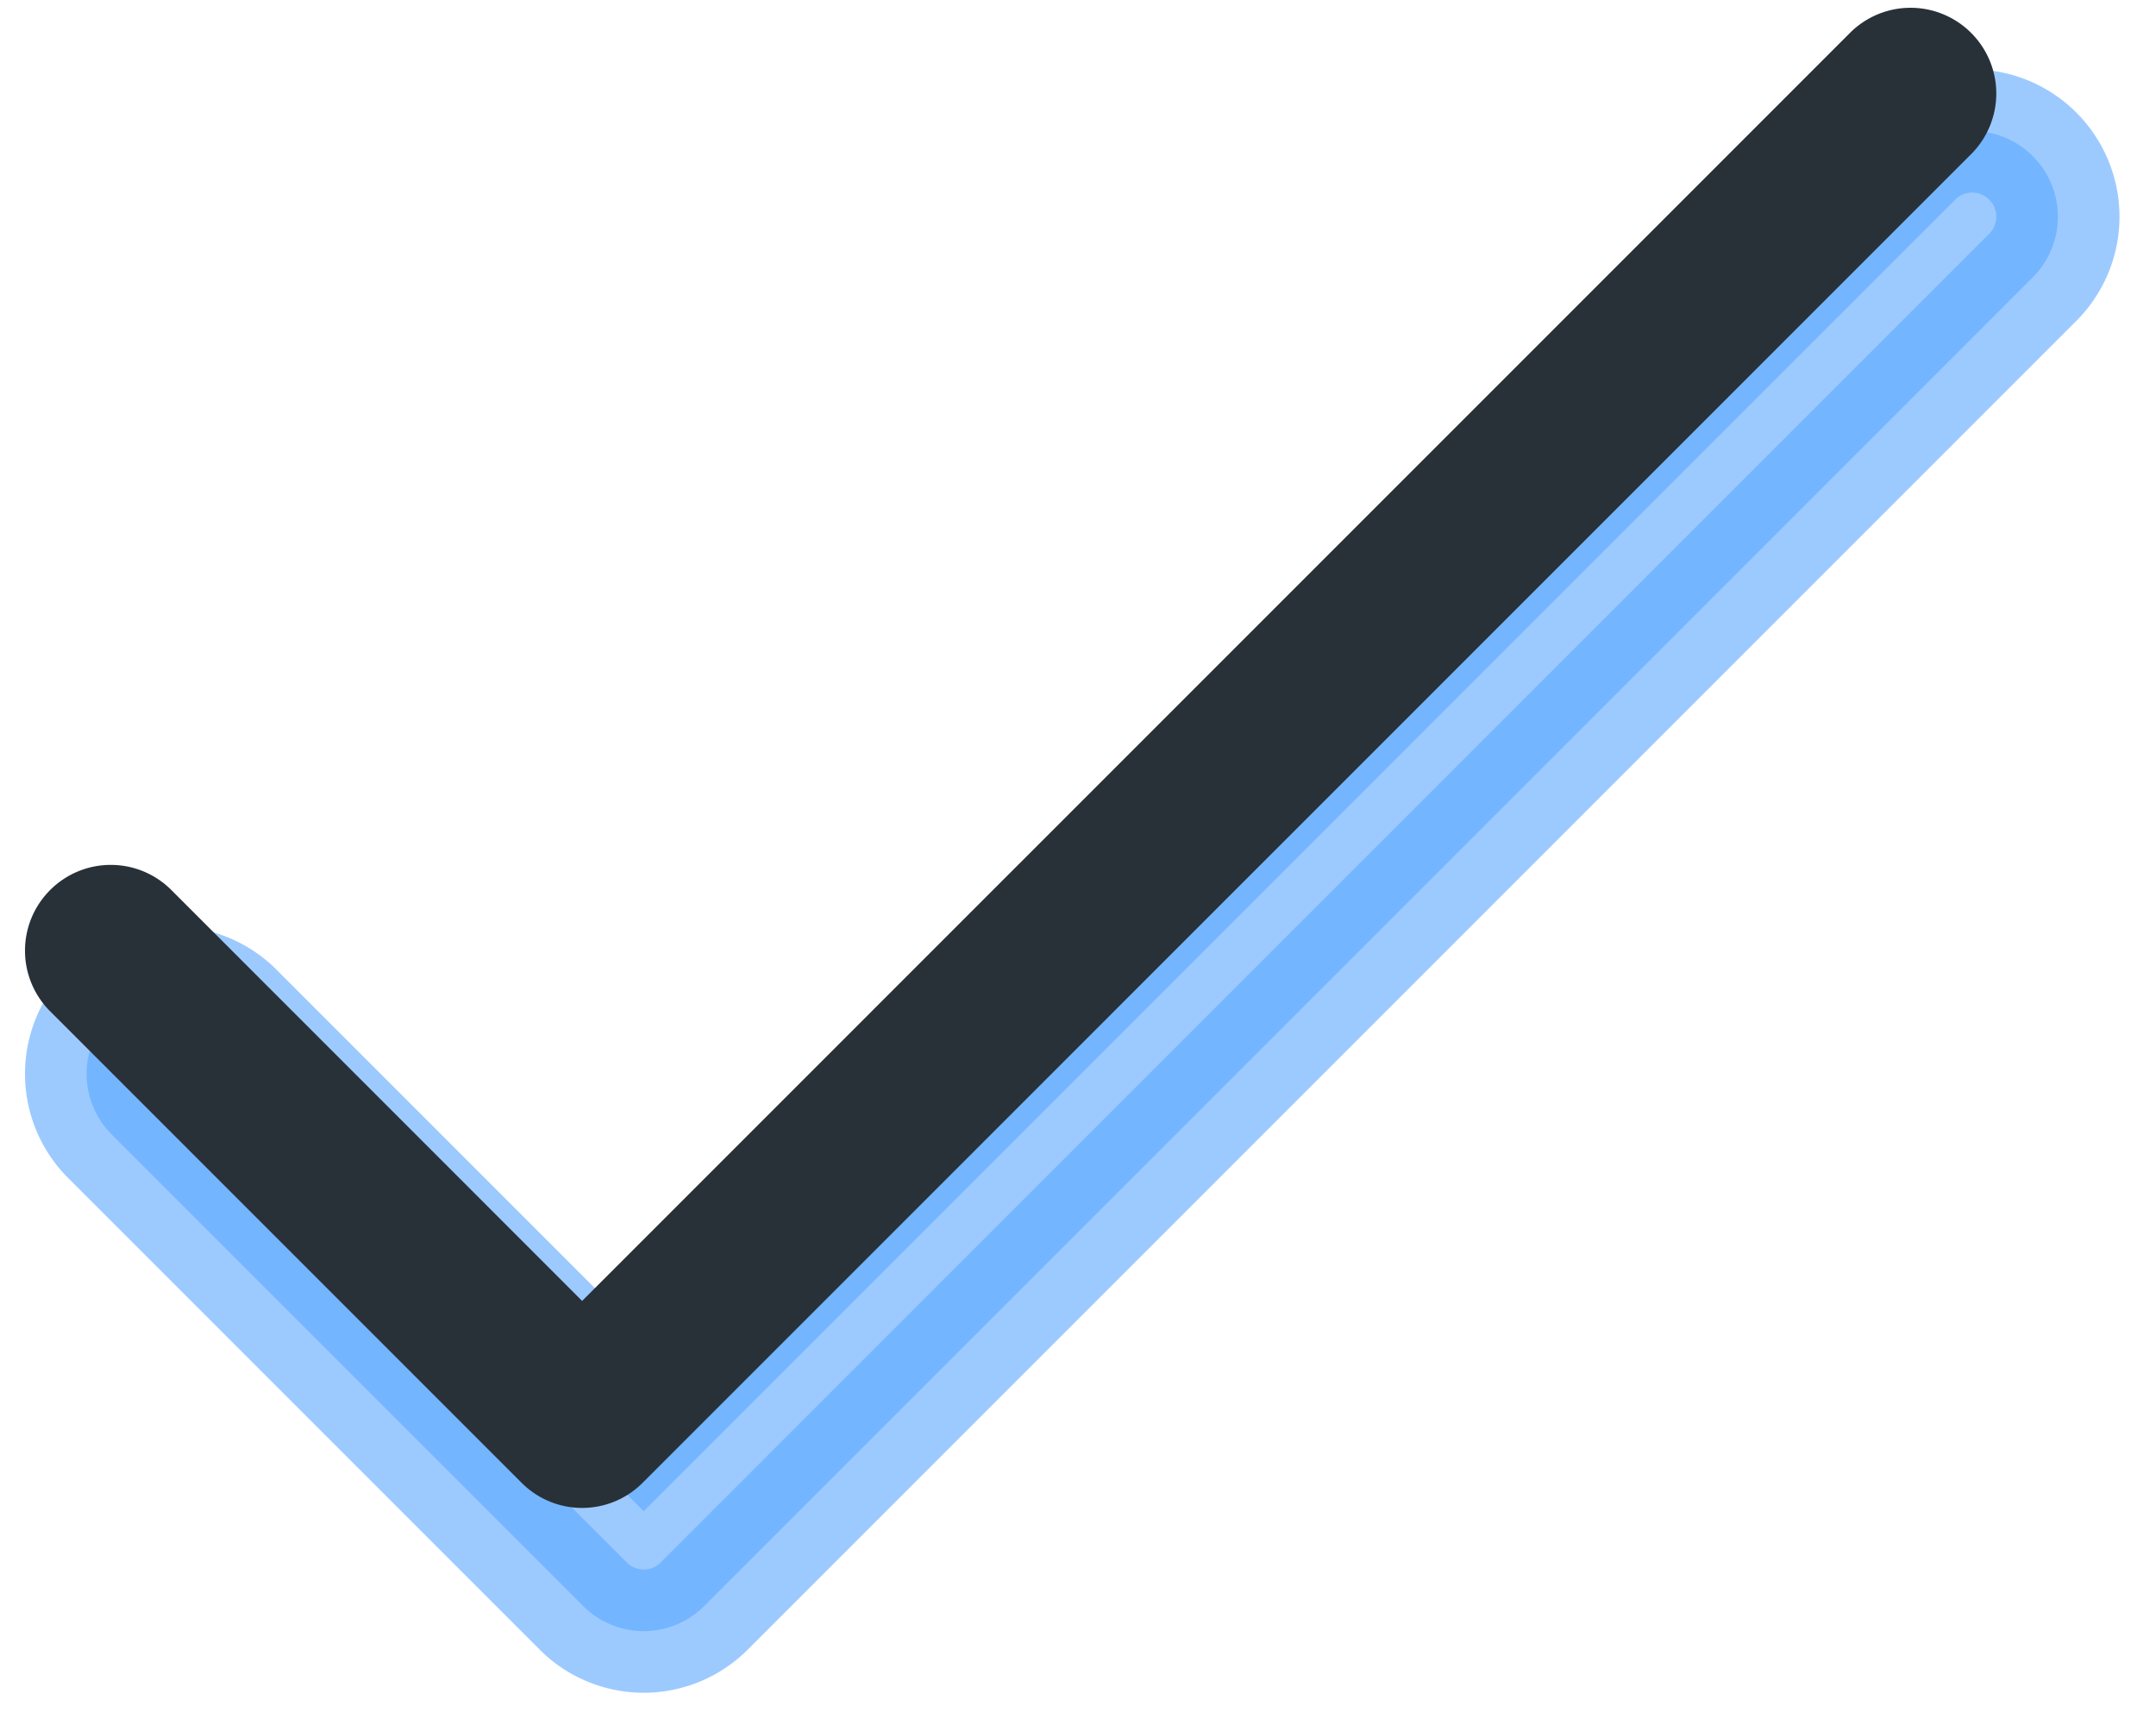 <svg width="35" height="28" xmlns="http://www.w3.org/2000/svg"><g fill="none" fill-rule="evenodd"><path d="M31.032 2.534L10.45 23.116l-6.668-6.669a1.39 1.39 0 00-1.968 0 1.39 1.39 0 000 1.968l7.652 7.652a1.387 1.387 0 001.968 0L32.999 4.502a1.39 1.39 0 000-1.968 1.39 1.39 0 00-1.967 0z" stroke="#5BA7FF" stroke-width="2" fill="#5BA7FF" fill-rule="nonzero" opacity=".6"/><path d="M30.032.534L9.45 21.116l-6.668-6.669a1.39 1.39 0 00-1.968 0 1.39 1.39 0 000 1.968l7.652 7.652a1.387 1.387 0 001.968 0L31.999 2.502a1.39 1.39 0 000-1.968 1.39 1.39 0 00-1.967 0z" fill="#283138"/></g></svg>